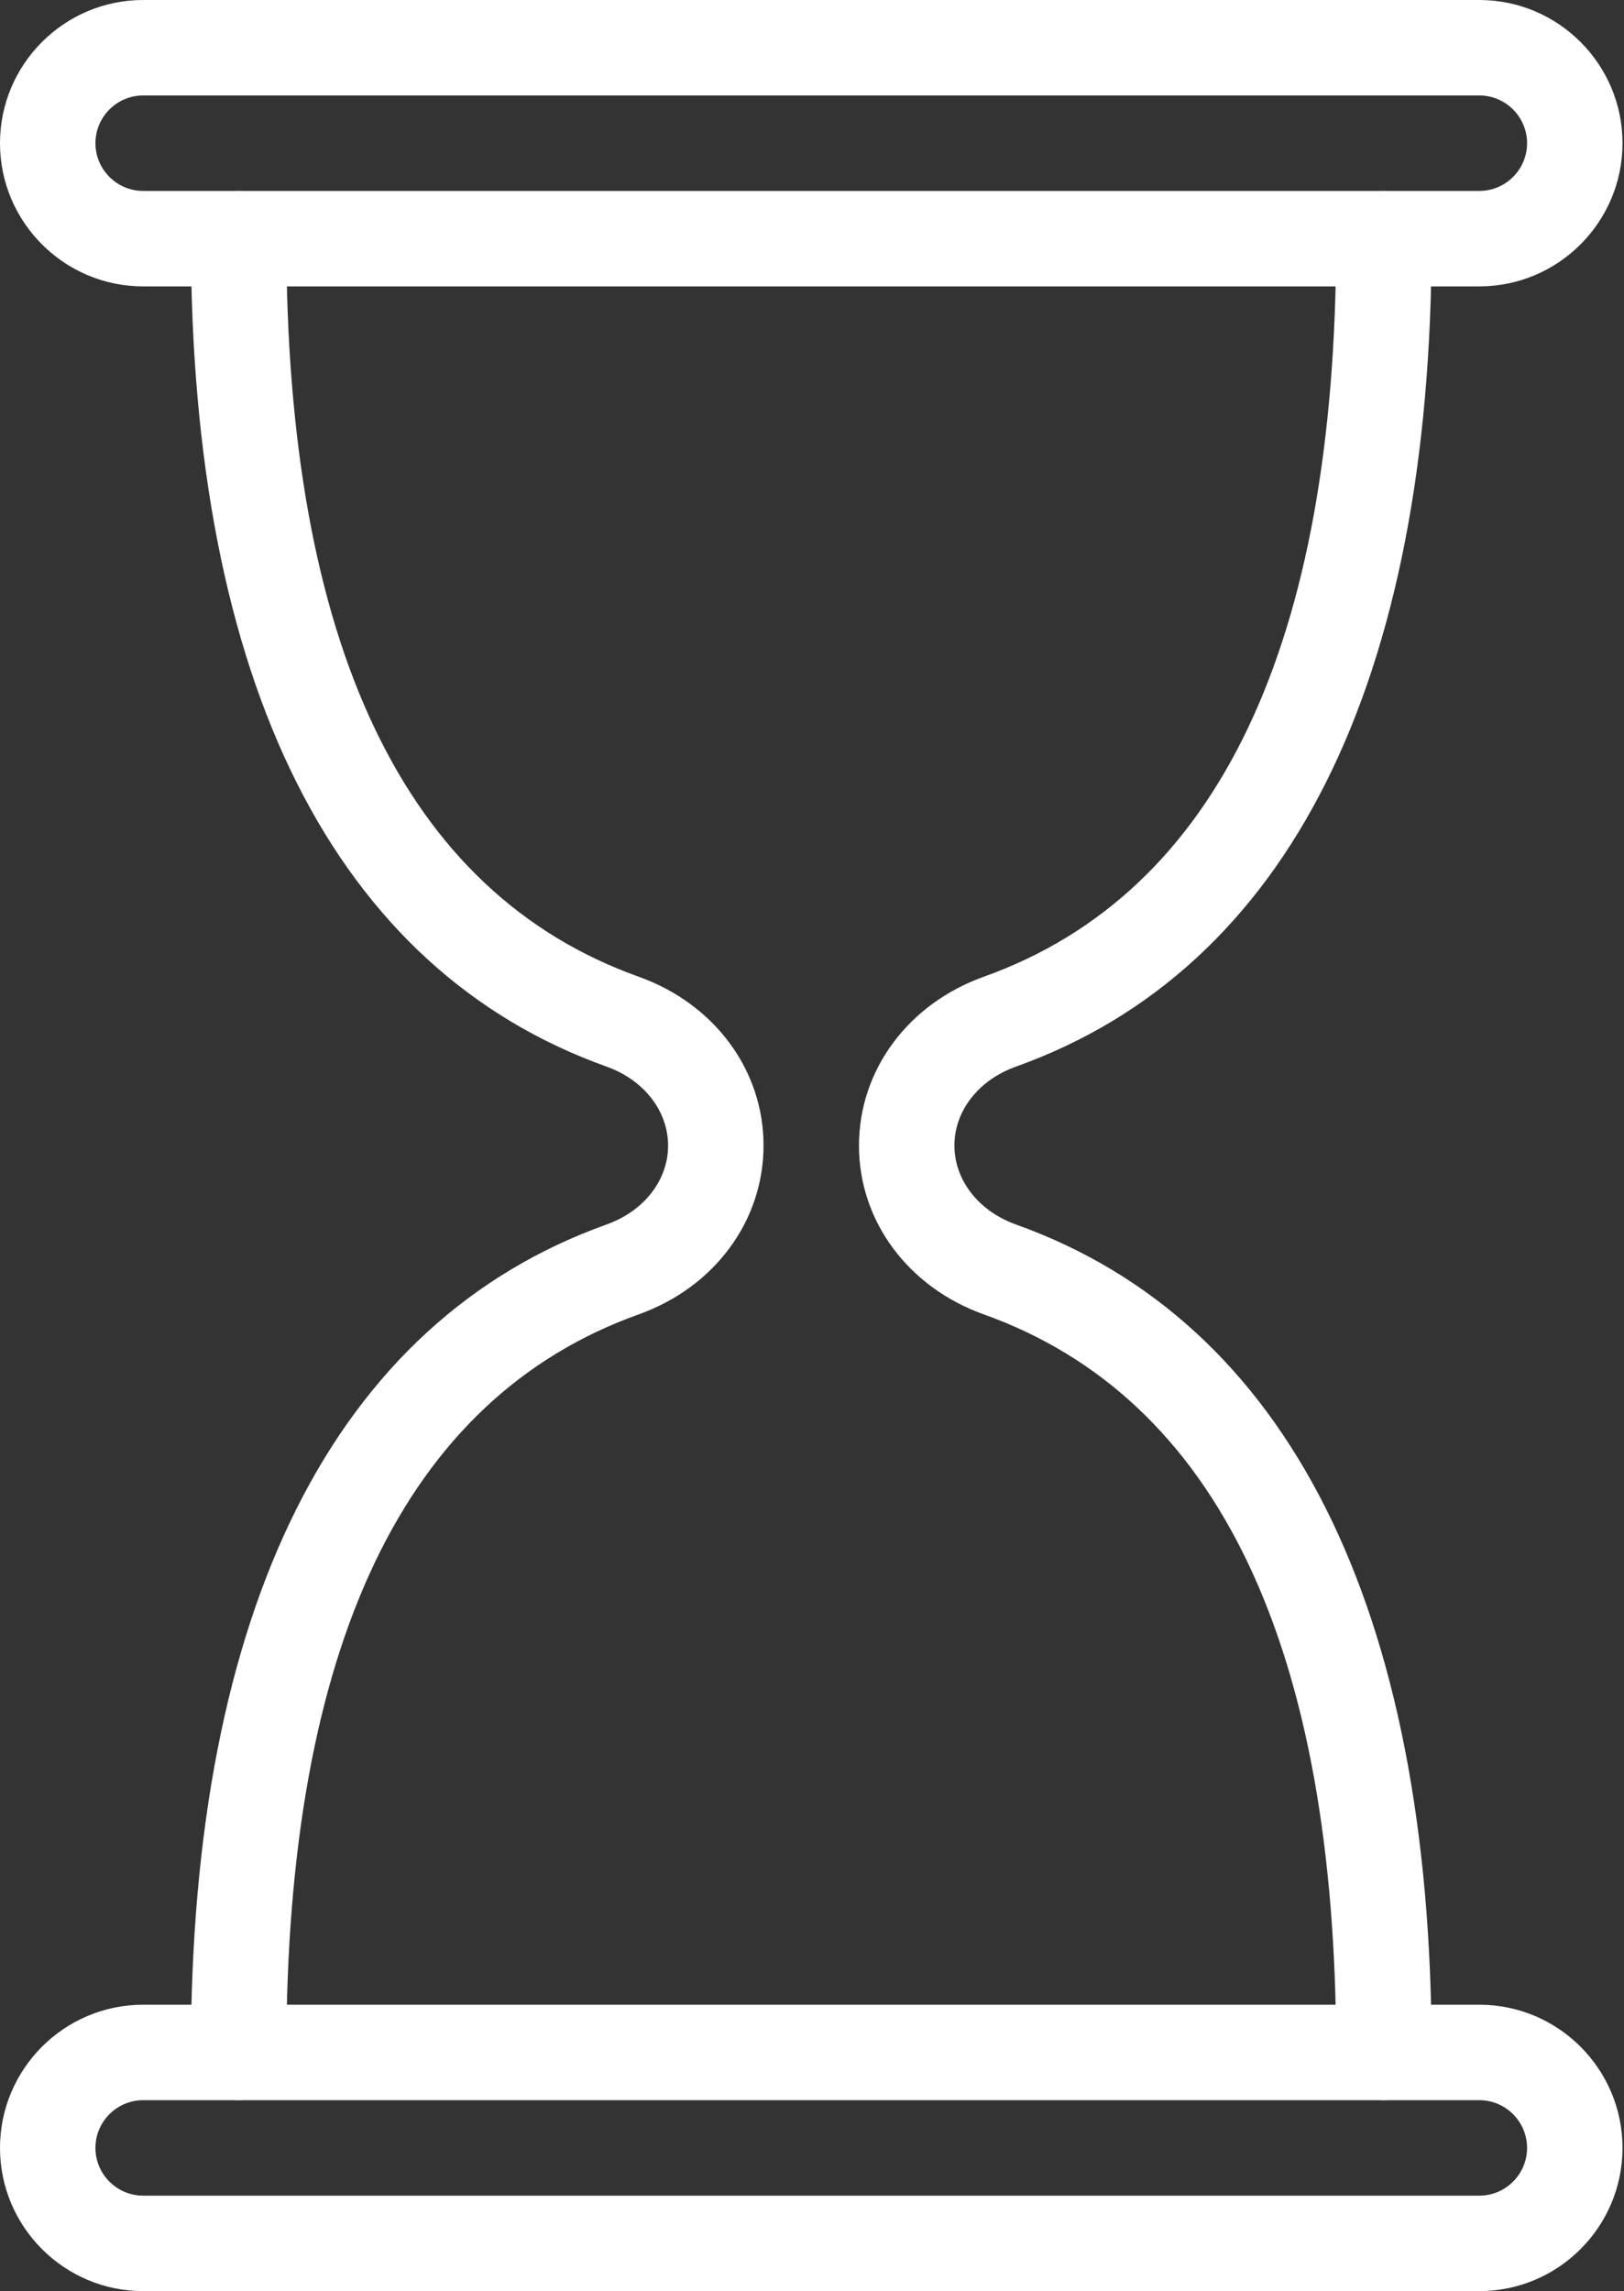 <?xml version="1.0" encoding="UTF-8"?> <svg xmlns="http://www.w3.org/2000/svg" width="363" height="512" viewBox="0 0 363 512" fill="none"><rect x="0" y="0" width="363" height="512" fill="#333333" stroke="none"/> <path d="M227.093 273.643C218.73 270.656 213.333 263.723 213.333 255.979C213.333 248.256 218.73 241.344 227.093 238.358C287.872 216.619 320 152.641 320 53.334C320 47.446 315.221 42.667 309.333 42.667C303.445 42.667 298.666 47.446 298.666 53.334C298.666 144.086 272.17 199.574 219.925 218.262C202.965 224.321 192 239.147 192 256.022C192 272.875 202.965 287.681 219.925 293.739C272.17 312.427 298.666 367.915 298.666 458.667C298.666 464.555 303.445 469.334 309.333 469.334C315.221 469.334 320 464.555 320 458.667C320 359.36 287.872 295.381 227.093 273.643Z" fill="white"></path> <path d="M142.741 218.261C90.496 199.573 64 144.085 64 53.333C64 47.445 59.221 42.666 53.333 42.666C47.445 42.666 42.666 47.445 42.666 53.333C42.666 152.64 74.794 216.618 135.573 238.357C143.936 241.344 149.333 248.277 149.333 256.021C149.333 263.744 143.936 270.656 135.573 273.642C74.794 295.381 42.666 359.359 42.666 458.666C42.666 464.554 47.445 469.333 53.333 469.333C59.221 469.333 64 464.554 64 458.666C64 367.914 90.496 312.426 142.741 293.738C159.701 287.679 170.666 272.853 170.666 255.978C170.666 239.125 159.701 224.32 142.741 218.261Z" fill="white"></path> <path d="M330.666 0H32C14.357 0 0 14.357 0 32C0 49.643 14.357 64 32 64H330.667C348.31 64 362.667 49.643 362.667 32C362.666 14.357 348.309 0 330.666 0ZM330.666 42.667H32C26.133 42.667 21.333 37.888 21.333 32C21.333 26.112 26.133 21.333 32 21.333H330.667C336.533 21.333 341.333 26.112 341.333 32C341.333 37.888 336.533 42.667 330.666 42.667Z" fill="white"></path> <path d="M330.666 448H32C14.357 448 0 462.357 0 480C0 497.643 14.357 512 32 512H330.667C348.31 512 362.667 497.643 362.667 480C362.666 462.357 348.309 448 330.666 448ZM330.666 490.667H32C26.133 490.667 21.333 485.888 21.333 480C21.333 474.112 26.133 469.333 32 469.333H330.667C336.533 469.333 341.333 474.112 341.333 480C341.333 485.888 336.533 490.667 330.666 490.667Z" fill="white"></path> </svg> 